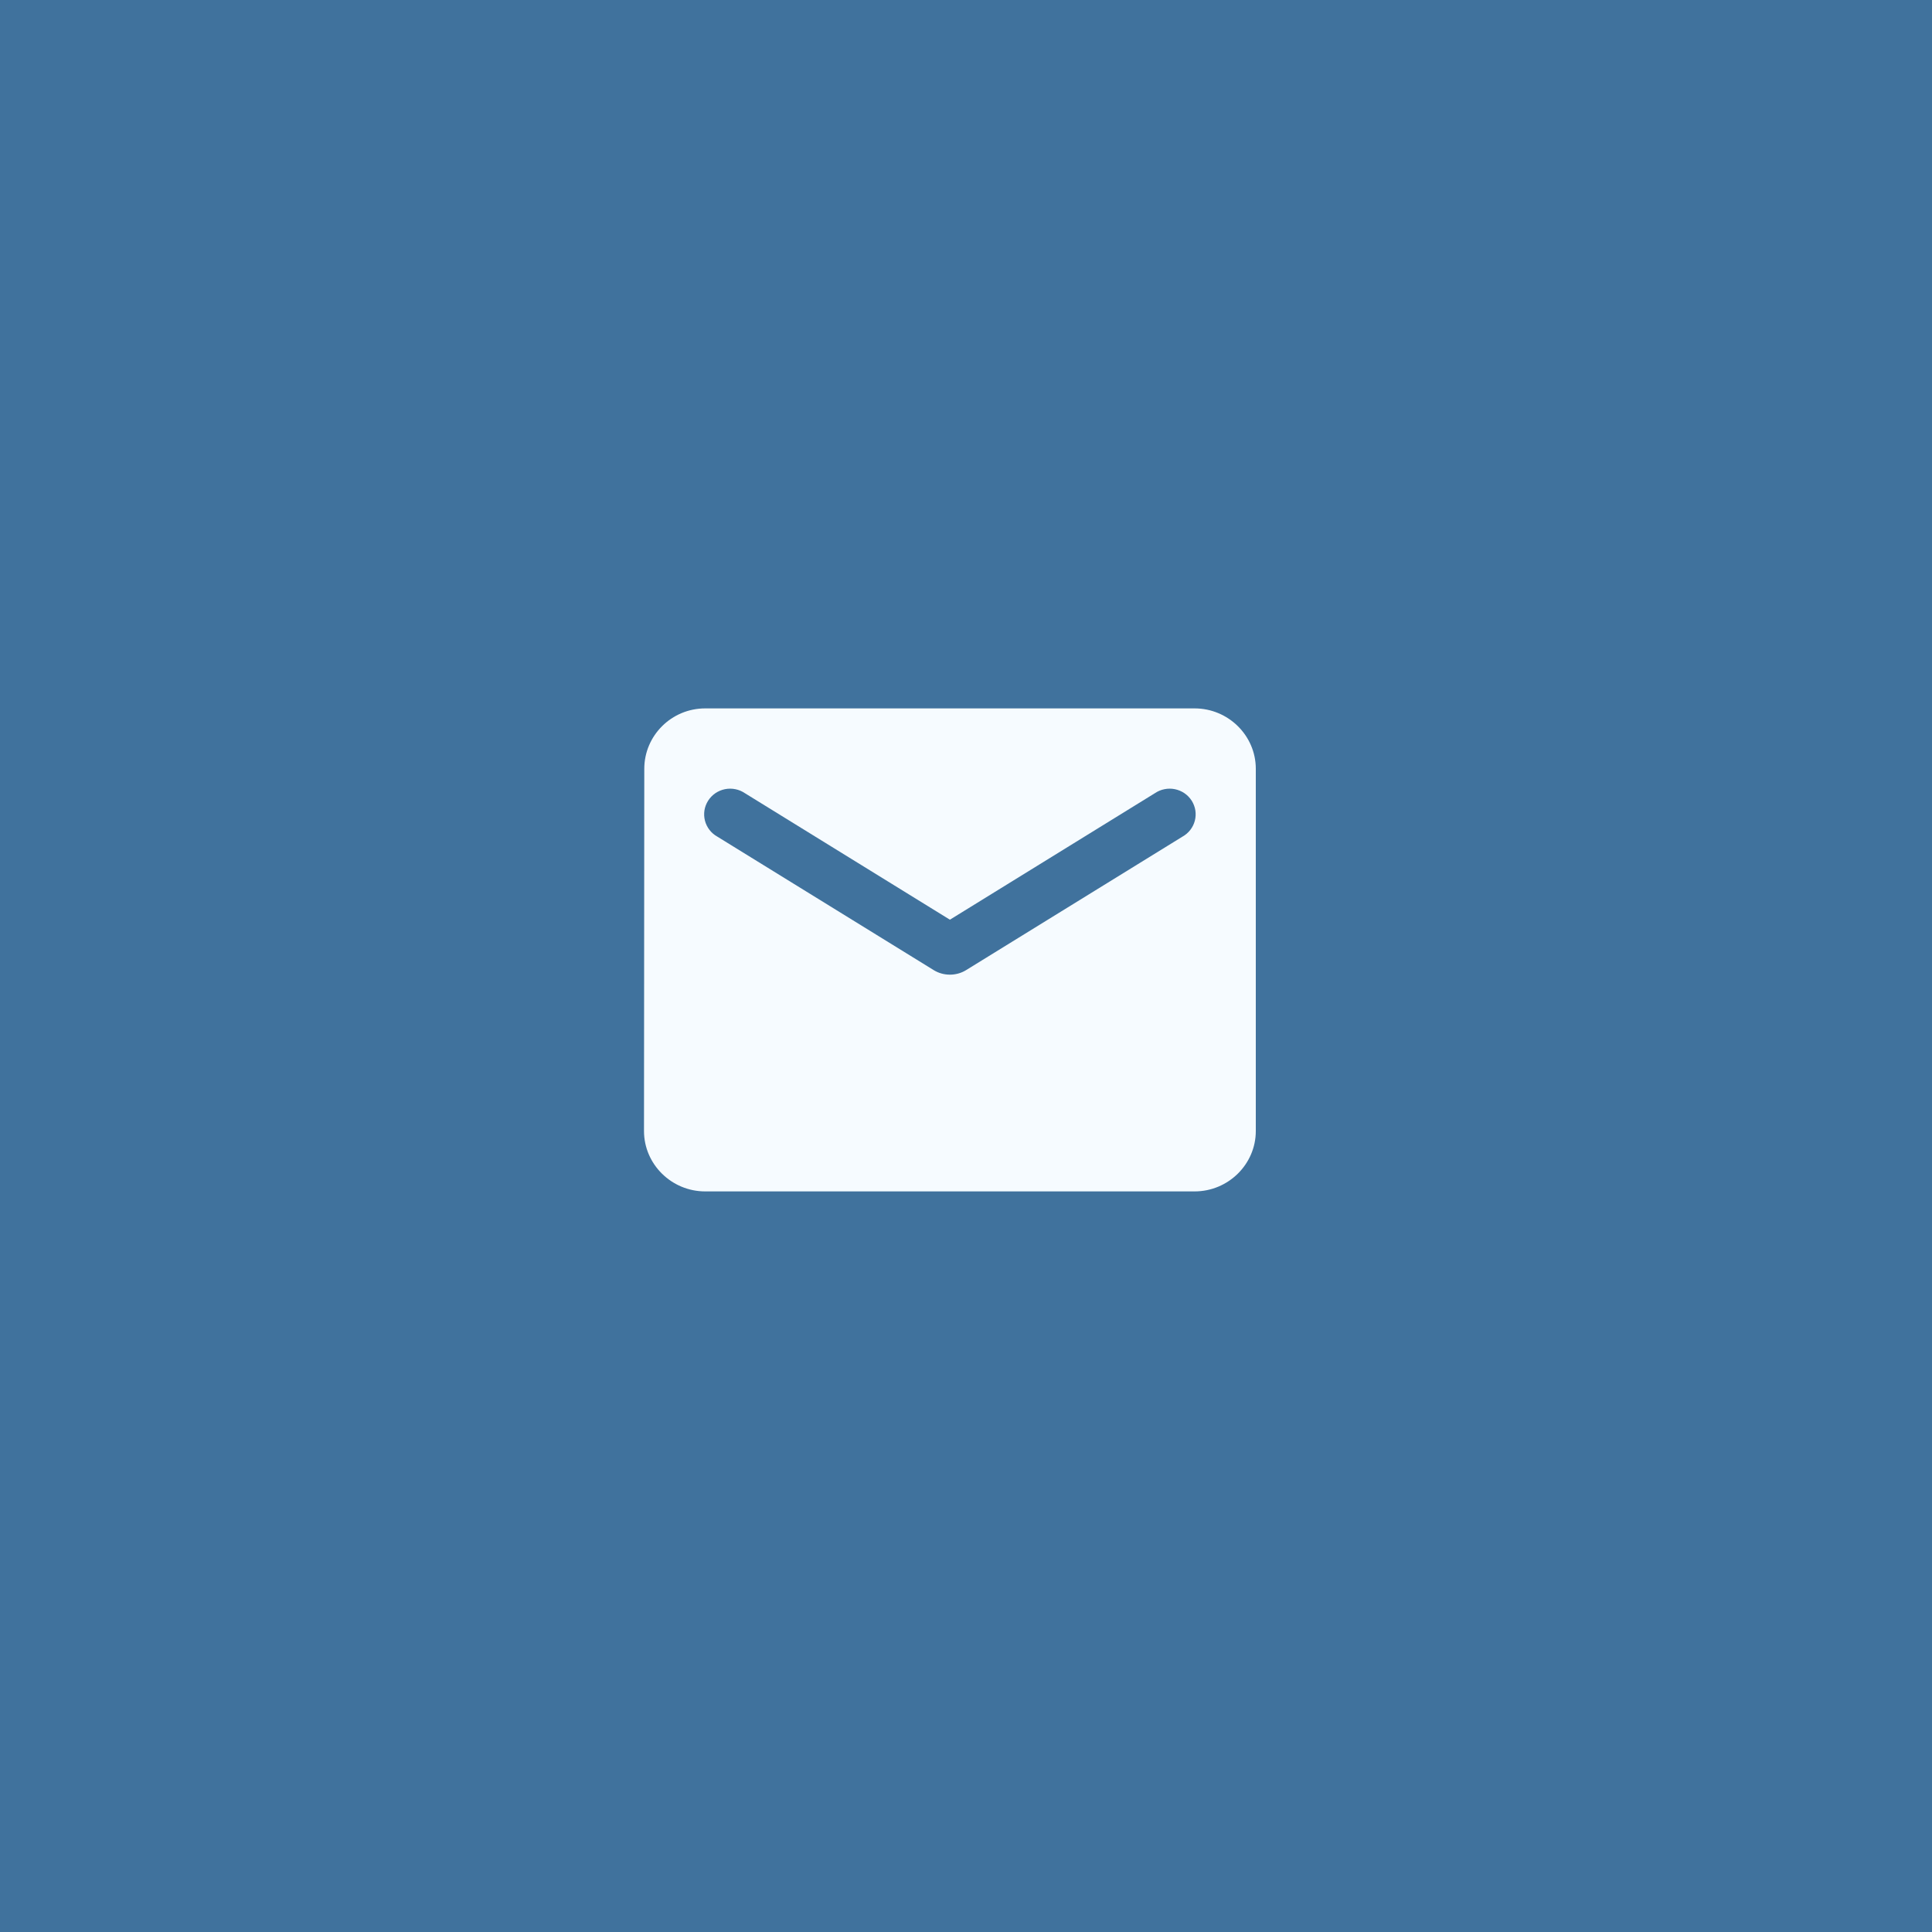 <?xml version="1.0" encoding="UTF-8"?> <svg xmlns="http://www.w3.org/2000/svg" width="60" height="60" viewBox="0 0 60 60" fill="none"><rect x="0" y="0" width="60" height="60" fill="#333333" stroke="none"/><g clip-path="url(#clip0_5761_150)"><path d="M60 0H0V60H60V0Z" fill="#40729D"></path><path d="M37.1 22H21.9C20.855 22 20.009 22.844 20.009 23.875L20 35.125C20 36.156 20.855 37 21.9 37H37.1C38.145 37 39 36.156 39 35.125V23.875C39 22.844 38.145 22 37.1 22ZM36.72 25.984L30.003 30.128C29.7 30.316 29.3 30.316 28.997 30.128L22.28 25.984C22.185 25.932 22.101 25.86 22.035 25.775C21.968 25.689 21.92 25.591 21.893 25.487C21.866 25.383 21.861 25.274 21.877 25.167C21.894 25.061 21.933 24.959 21.991 24.867C22.048 24.776 22.125 24.697 22.214 24.635C22.304 24.574 22.405 24.531 22.512 24.509C22.619 24.487 22.73 24.487 22.837 24.509C22.944 24.53 23.045 24.573 23.135 24.634L29.5 28.562L35.865 24.634C35.955 24.573 36.056 24.53 36.163 24.509C36.27 24.487 36.381 24.487 36.488 24.509C36.595 24.531 36.696 24.574 36.786 24.635C36.876 24.697 36.952 24.776 37.01 24.867C37.067 24.959 37.106 25.061 37.123 25.167C37.139 25.274 37.134 25.383 37.107 25.487C37.08 25.591 37.032 25.689 36.965 25.775C36.899 25.86 36.815 25.932 36.72 25.984Z" fill="#F6FBFF"></path></g><defs><clipPath id="clip0_5761_150"><rect width="60" height="60" fill="white"></rect></clipPath></defs></svg> 